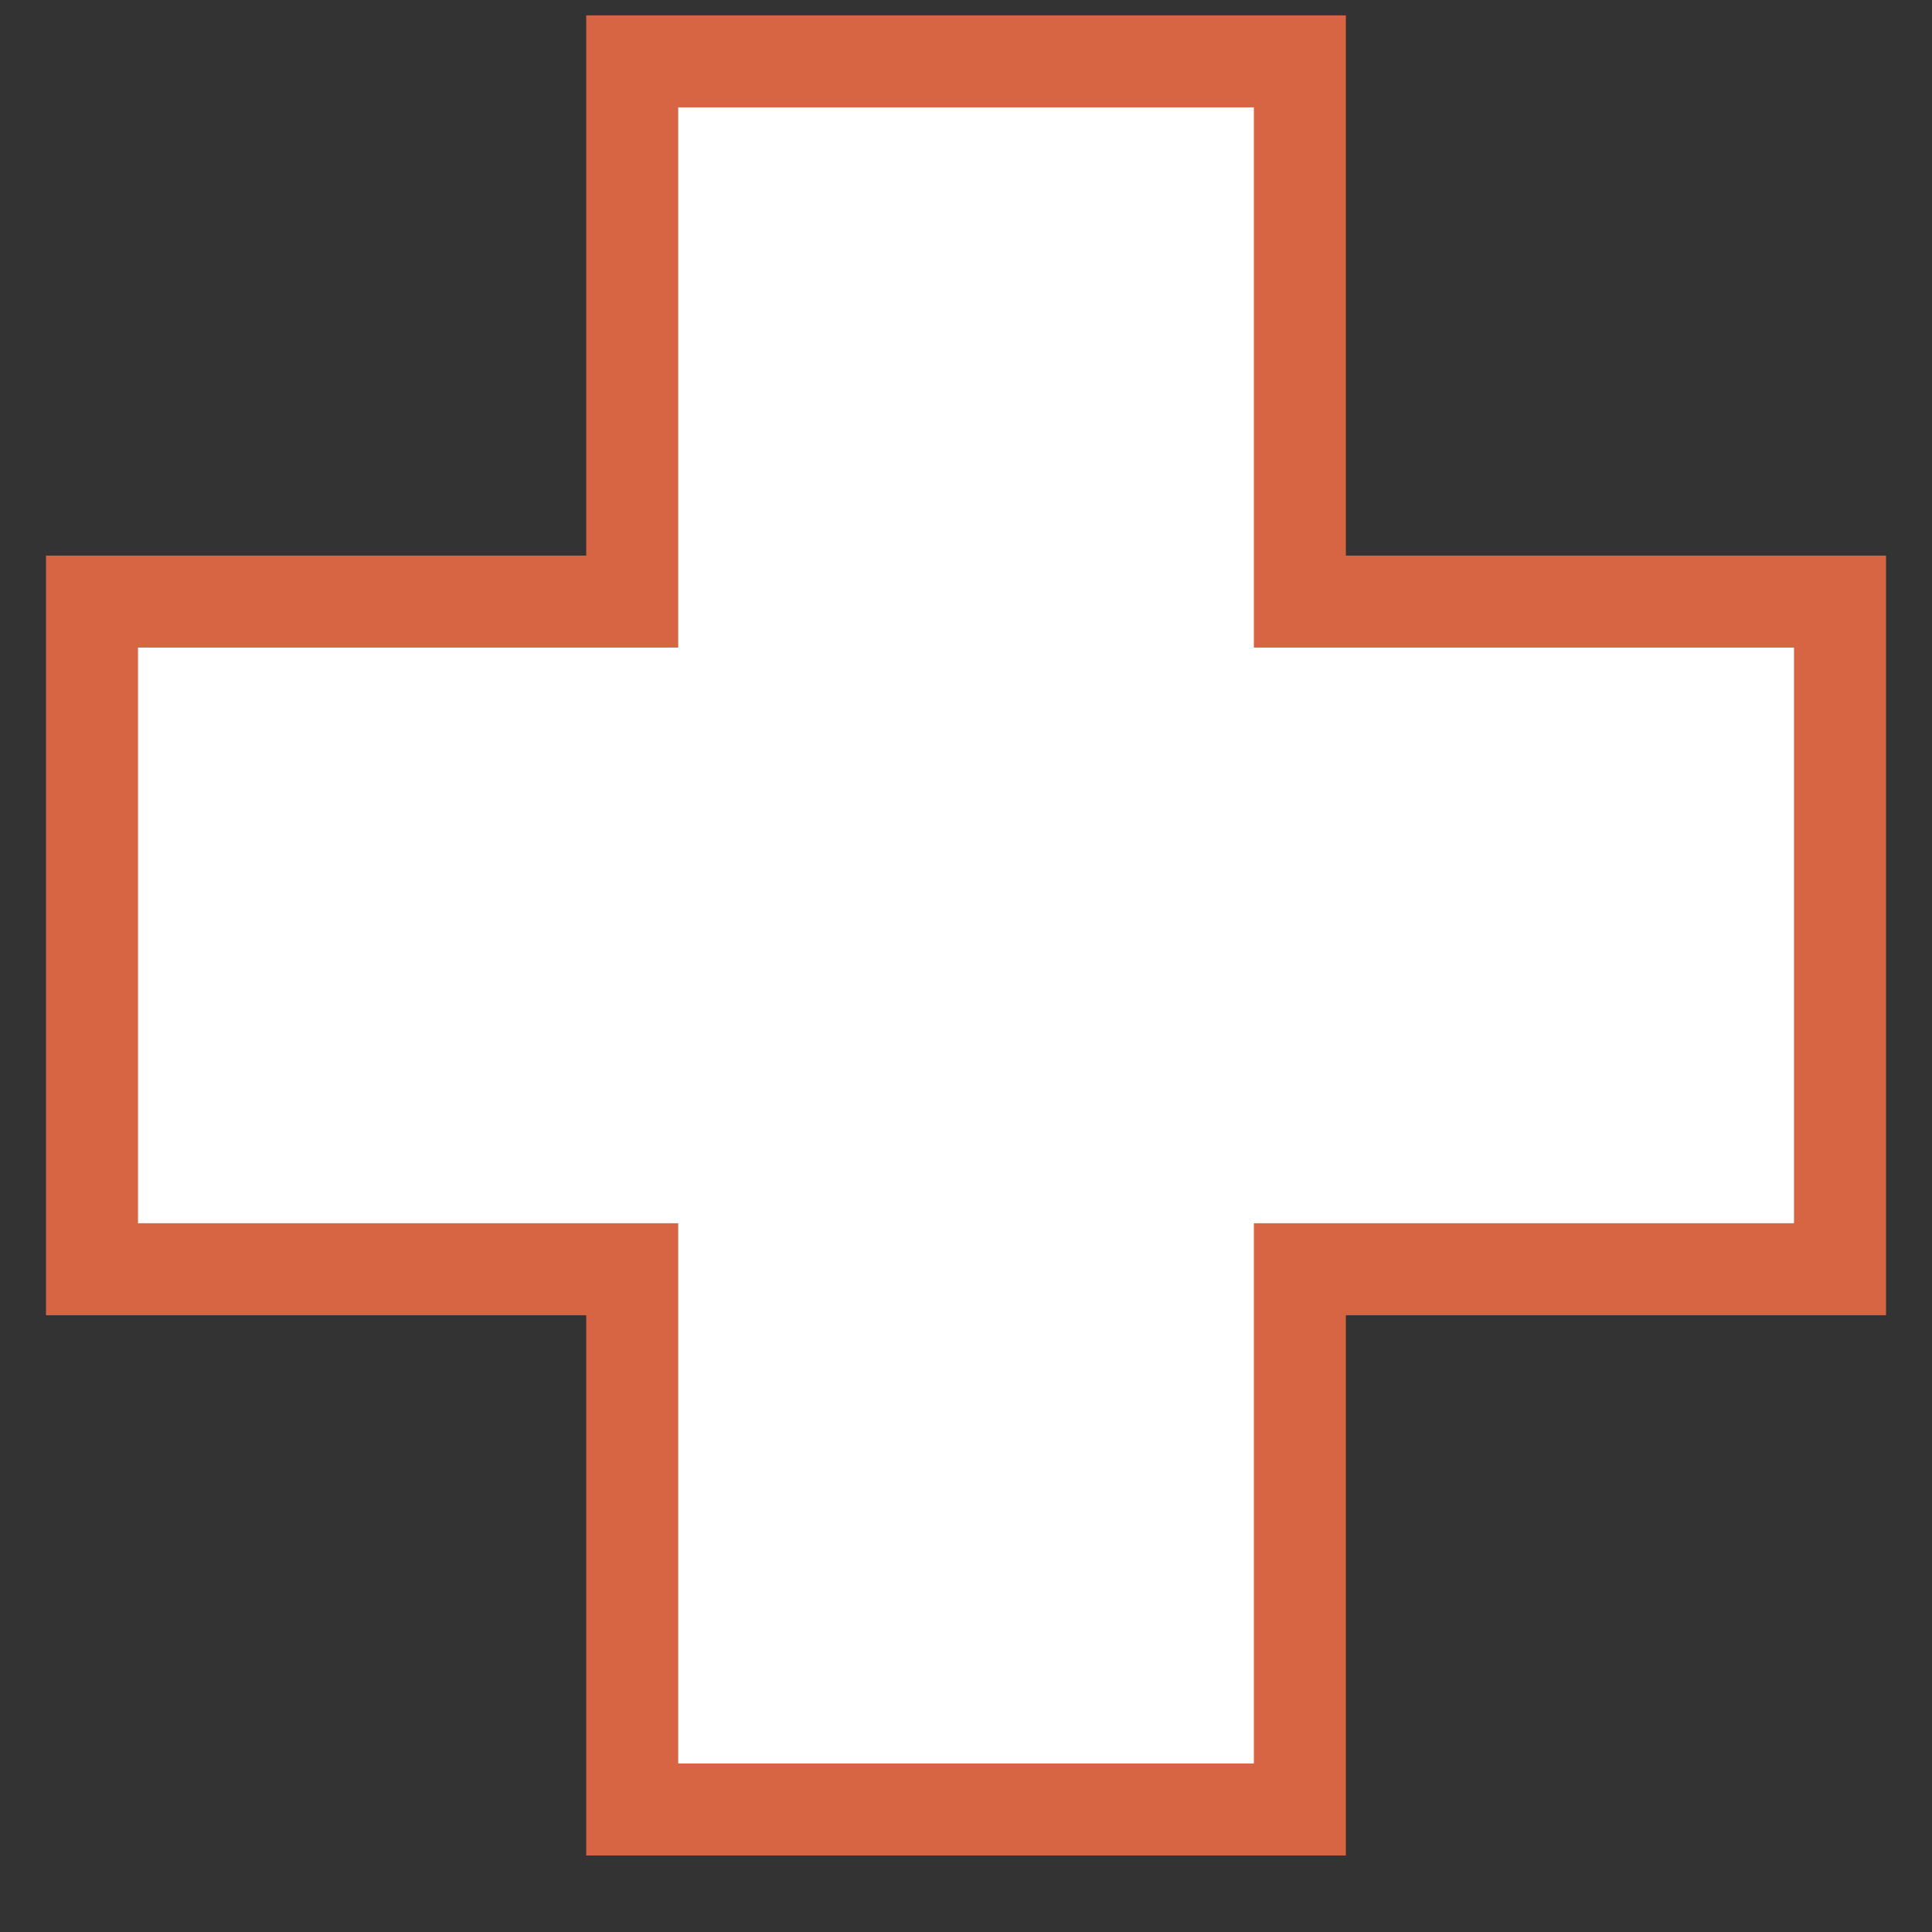 <?xml version="1.0" encoding="UTF-8"?> <svg xmlns="http://www.w3.org/2000/svg" width="21" height="21" viewBox="0 0 21 21" fill="none"><rect x="0" y="0" width="21" height="21" fill="#333333" stroke="none"/> <path d="M20 6.539H14.129V0.667H6.872V6.539H1V13.796H6.872V19.668H14.129V13.796H20V6.539Z" fill="white" stroke="#D76544" stroke-miterlimit="10"></path> </svg> 